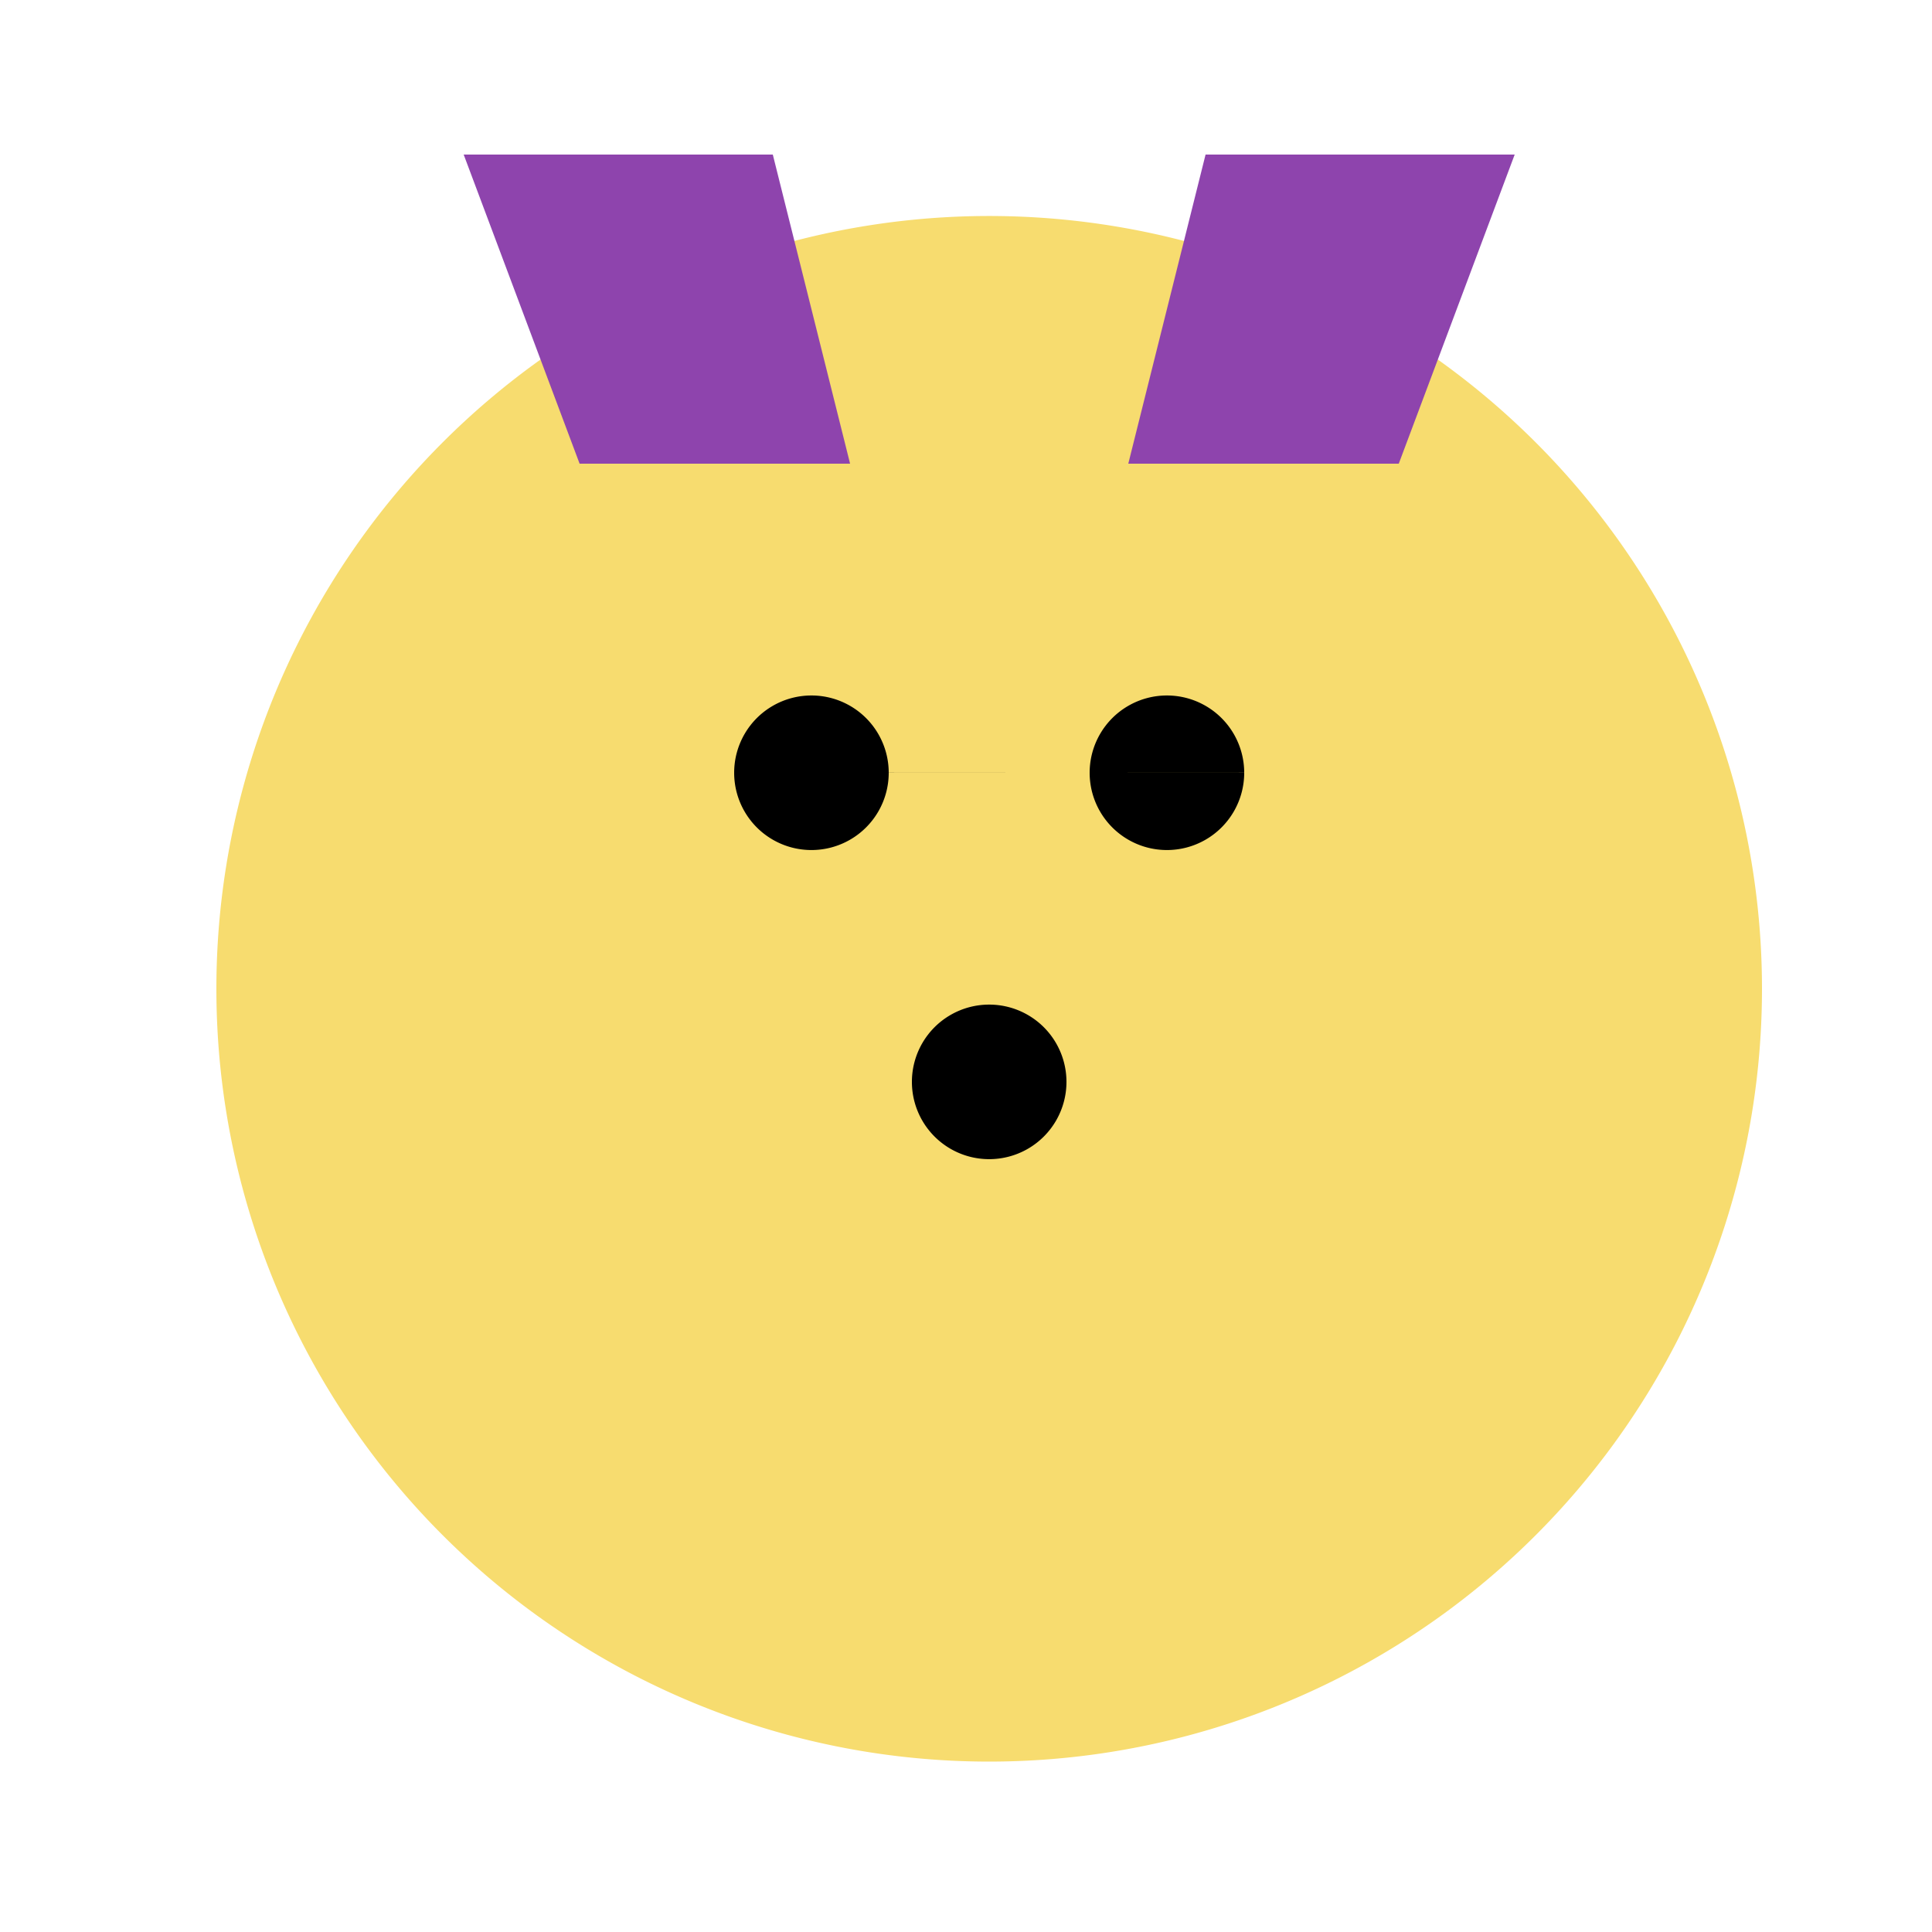 <!--

Generated by DrawGPT.
Free, open source, AI generated images in SVG, PNG, and HTML Canvas format.
https://drawgpt.ai

Created: 2023-12-16T00:40:28.209Z
Link: https://drawgpt.ai/prompt/132518/

-->
<svg xmlns="http://www.w3.org/2000/svg" xmlns:xlink="http://www.w3.org/1999/xlink" width="500" height="500"><defs/><g><path fill="#F7DC6F" stroke="none" paint-order="stroke fill markers" d=" M 456 256 A 200 200 0 1 1 456 255.8"/><path fill="#000000" stroke="none" paint-order="stroke fill markers" d=" M 230 200 A 20 20 0 1 1 230 199.98 L 322 200 A 20 20 0 1 1 322 199.98"/><path fill="#000000" stroke="none" paint-order="stroke fill markers" d=" M 276 280 A 20 20 0 1 1 276 279.98"/><path fill="#8E44AD" stroke="none" paint-order="stroke fill markers" d=" M 150 120 L 120 40 L 200 40 L 220 120 Z"/><path fill="#8E44AD" stroke="none" paint-order="stroke fill markers" d=" M 362 120 L 392 40 L 312 40 L 292 120 Z"/></g></svg>